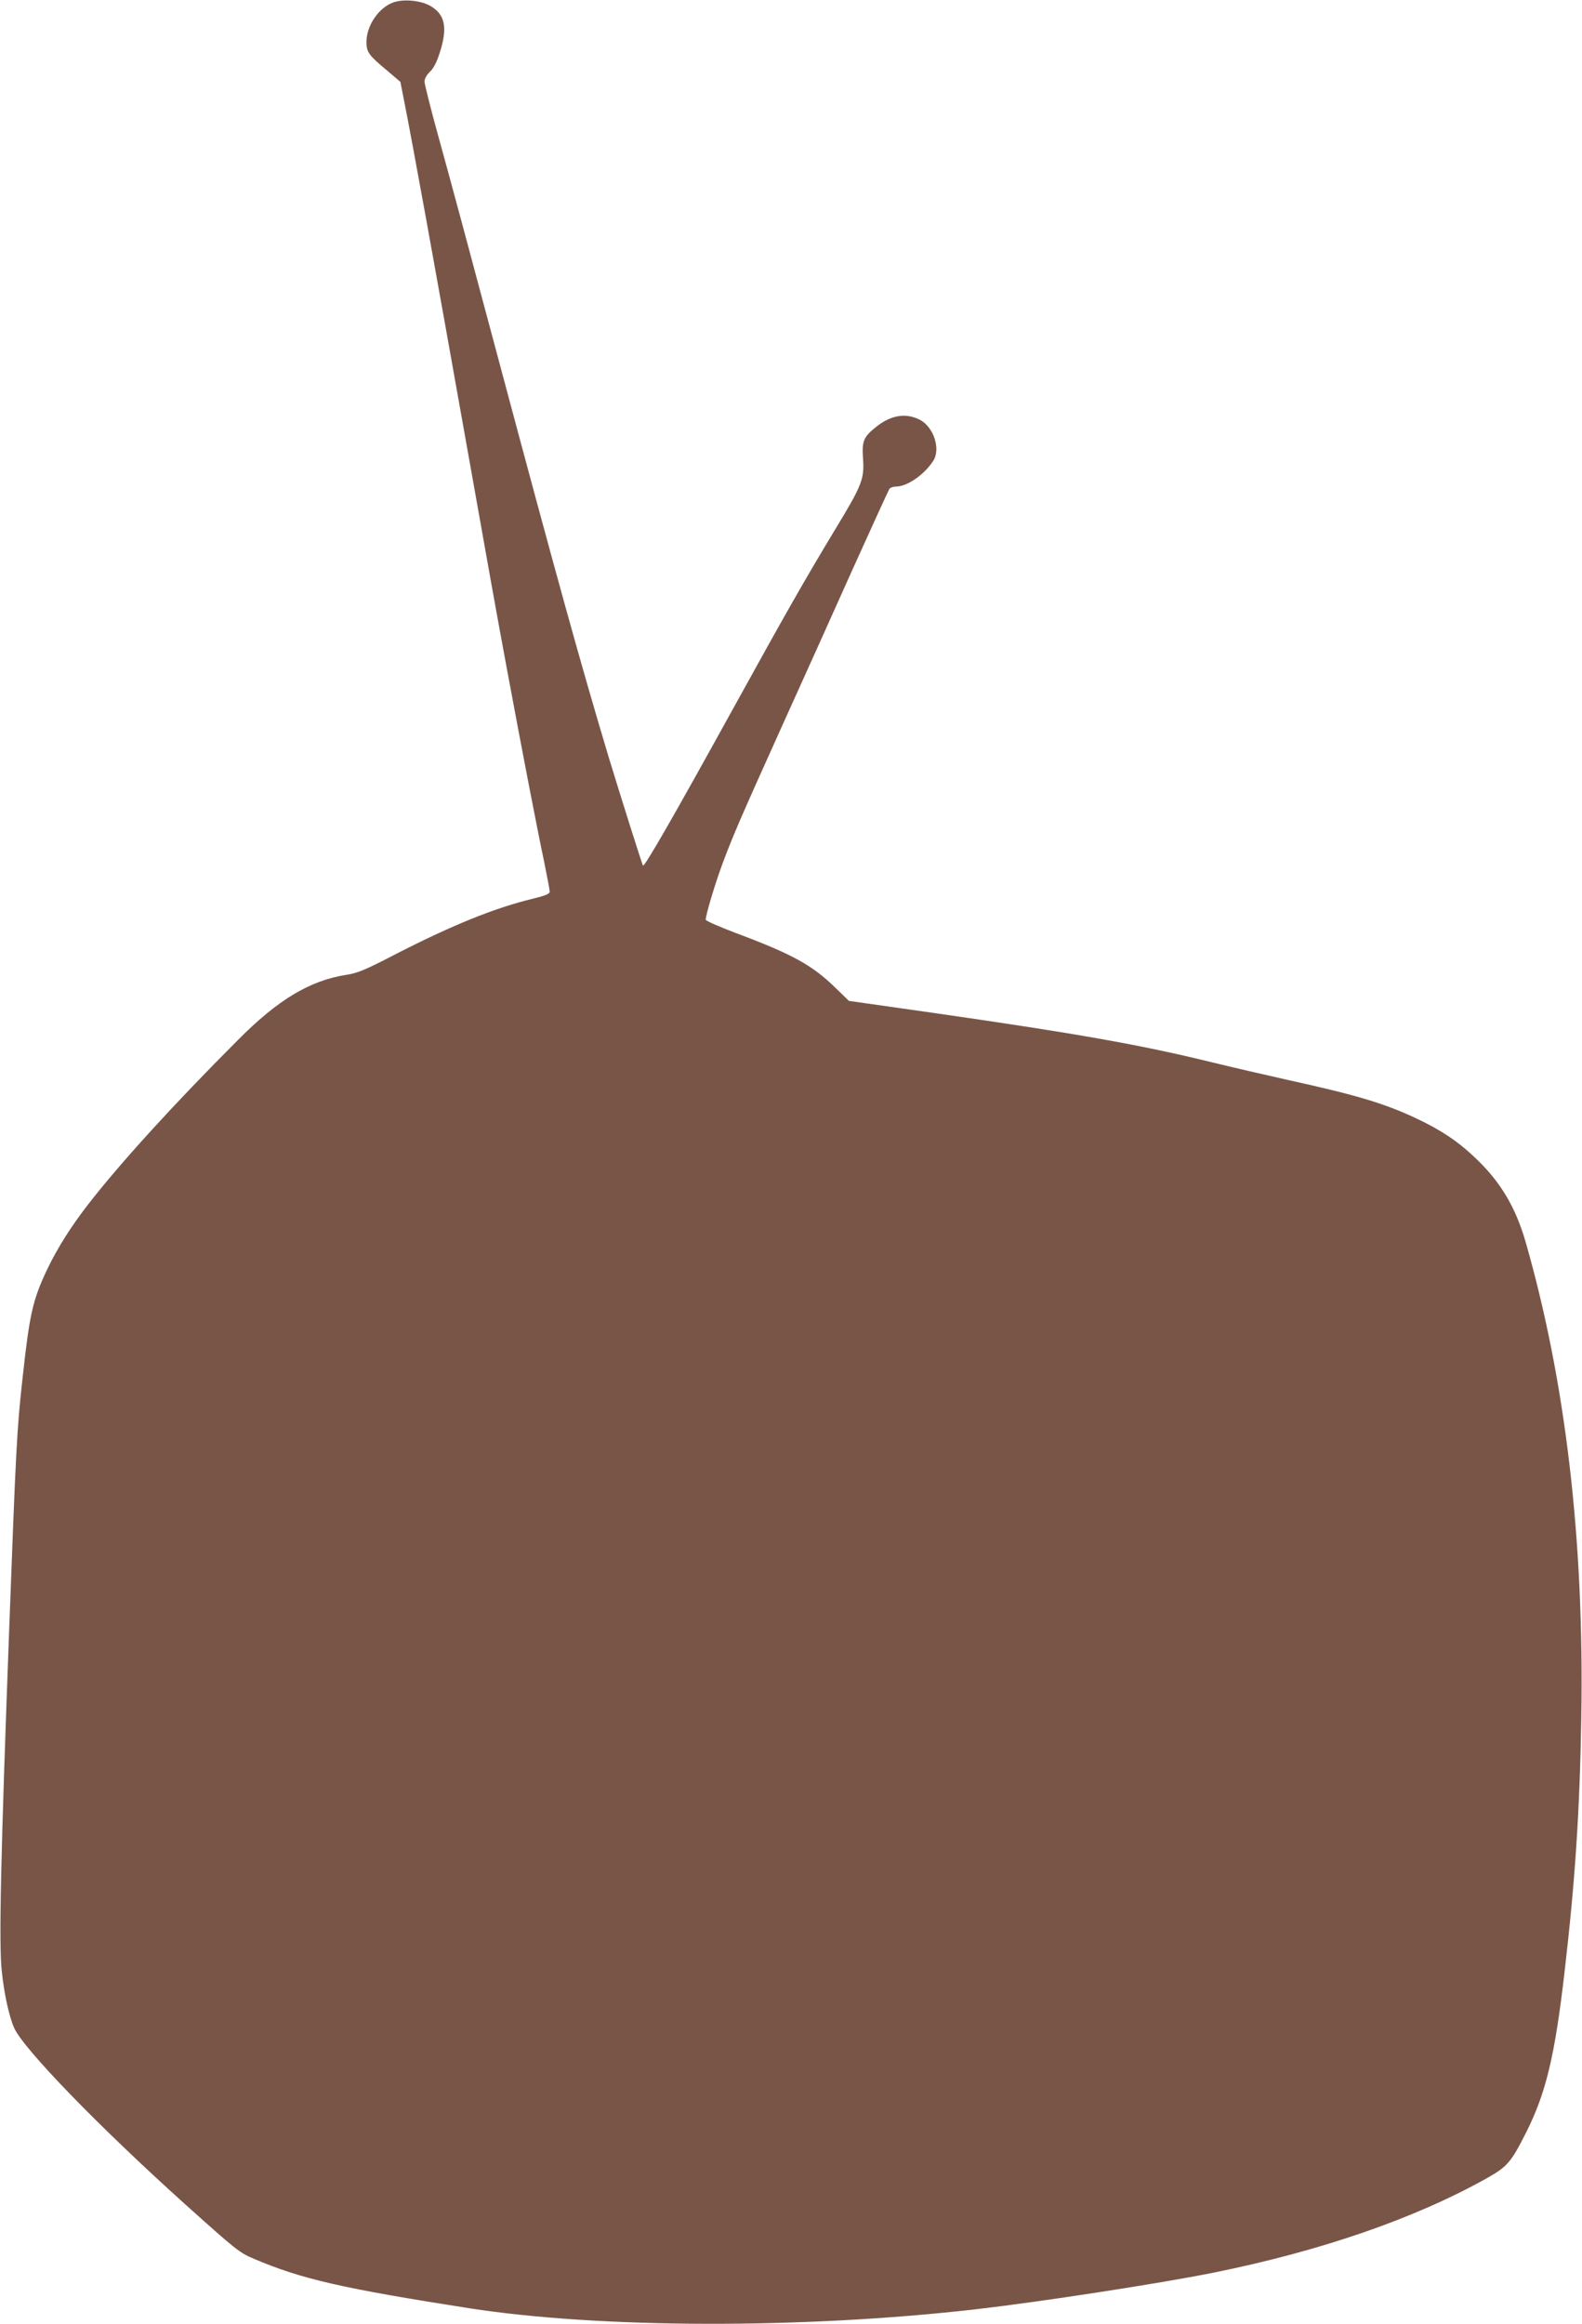 <?xml version="1.0" standalone="no"?>
<!DOCTYPE svg PUBLIC "-//W3C//DTD SVG 20010904//EN"
 "http://www.w3.org/TR/2001/REC-SVG-20010904/DTD/svg10.dtd">
<svg version="1.0" xmlns="http://www.w3.org/2000/svg"
 width="872pt" height="1280pt" viewBox="0 0 872 1280"
 preserveAspectRatio="xMidYMid meet">
<g transform="translate(0,1280) scale(0.1,-0.1)"
fill="#795548" stroke="none">
<path d="M2166 12786 c-80 -30 -146 -128 -146 -217 0 -56 12 -73 113 -157 l74
-63 21 -107 c49 -247 161 -864 342 -1882 126 -709 169 -949 226 -1255 80 -430
163 -862 204 -1055 16 -80 30 -152 30 -161 0 -13 -23 -22 -92 -39 -212 -51
-445 -146 -754 -304 -167 -87 -213 -106 -272 -115 -203 -31 -380 -137 -602
-361 -351 -351 -646 -675 -821 -900 -96 -123 -173 -245 -229 -362 -79 -167
-97 -244 -135 -593 -32 -288 -37 -385 -74 -1380 -47 -1259 -58 -1745 -41
-1895 13 -123 40 -247 68 -310 51 -115 465 -542 942 -971 281 -252 299 -267
380 -301 263 -112 488 -163 1185 -272 723 -112 1839 -115 2793 -6 357 41 1007
141 1307 201 596 120 1114 299 1512 522 112 63 133 88 216 253 109 217 158
423 211 884 58 497 84 891 92 1395 17 979 -86 1855 -307 2625 -55 190 -138
330 -275 460 -97 93 -192 156 -326 219 -176 83 -330 129 -703 211 -126 28
-320 73 -430 100 -390 95 -731 156 -1518 269 l-478 68 -77 75 c-126 122 -234
182 -544 298 -93 35 -168 68 -168 74 0 28 54 206 94 313 56 150 100 252 333
768 105 231 277 614 383 850 107 237 198 436 203 443 5 6 21 12 36 12 61 0
154 64 204 140 44 65 4 188 -73 228 -77 39 -158 26 -239 -38 -71 -56 -81 -79
-74 -176 8 -112 -5 -146 -154 -391 -168 -278 -275 -466 -563 -988 -322 -583
-487 -871 -496 -863 -4 5 -126 390 -189 598 -152 505 -289 1000 -614 2215
-132 495 -276 1030 -321 1190 -44 159 -80 301 -80 316 0 15 12 37 30 54 21 20
38 54 55 108 43 135 28 207 -52 254 -54 31 -149 40 -207 19z"/>
</g>
</svg>

